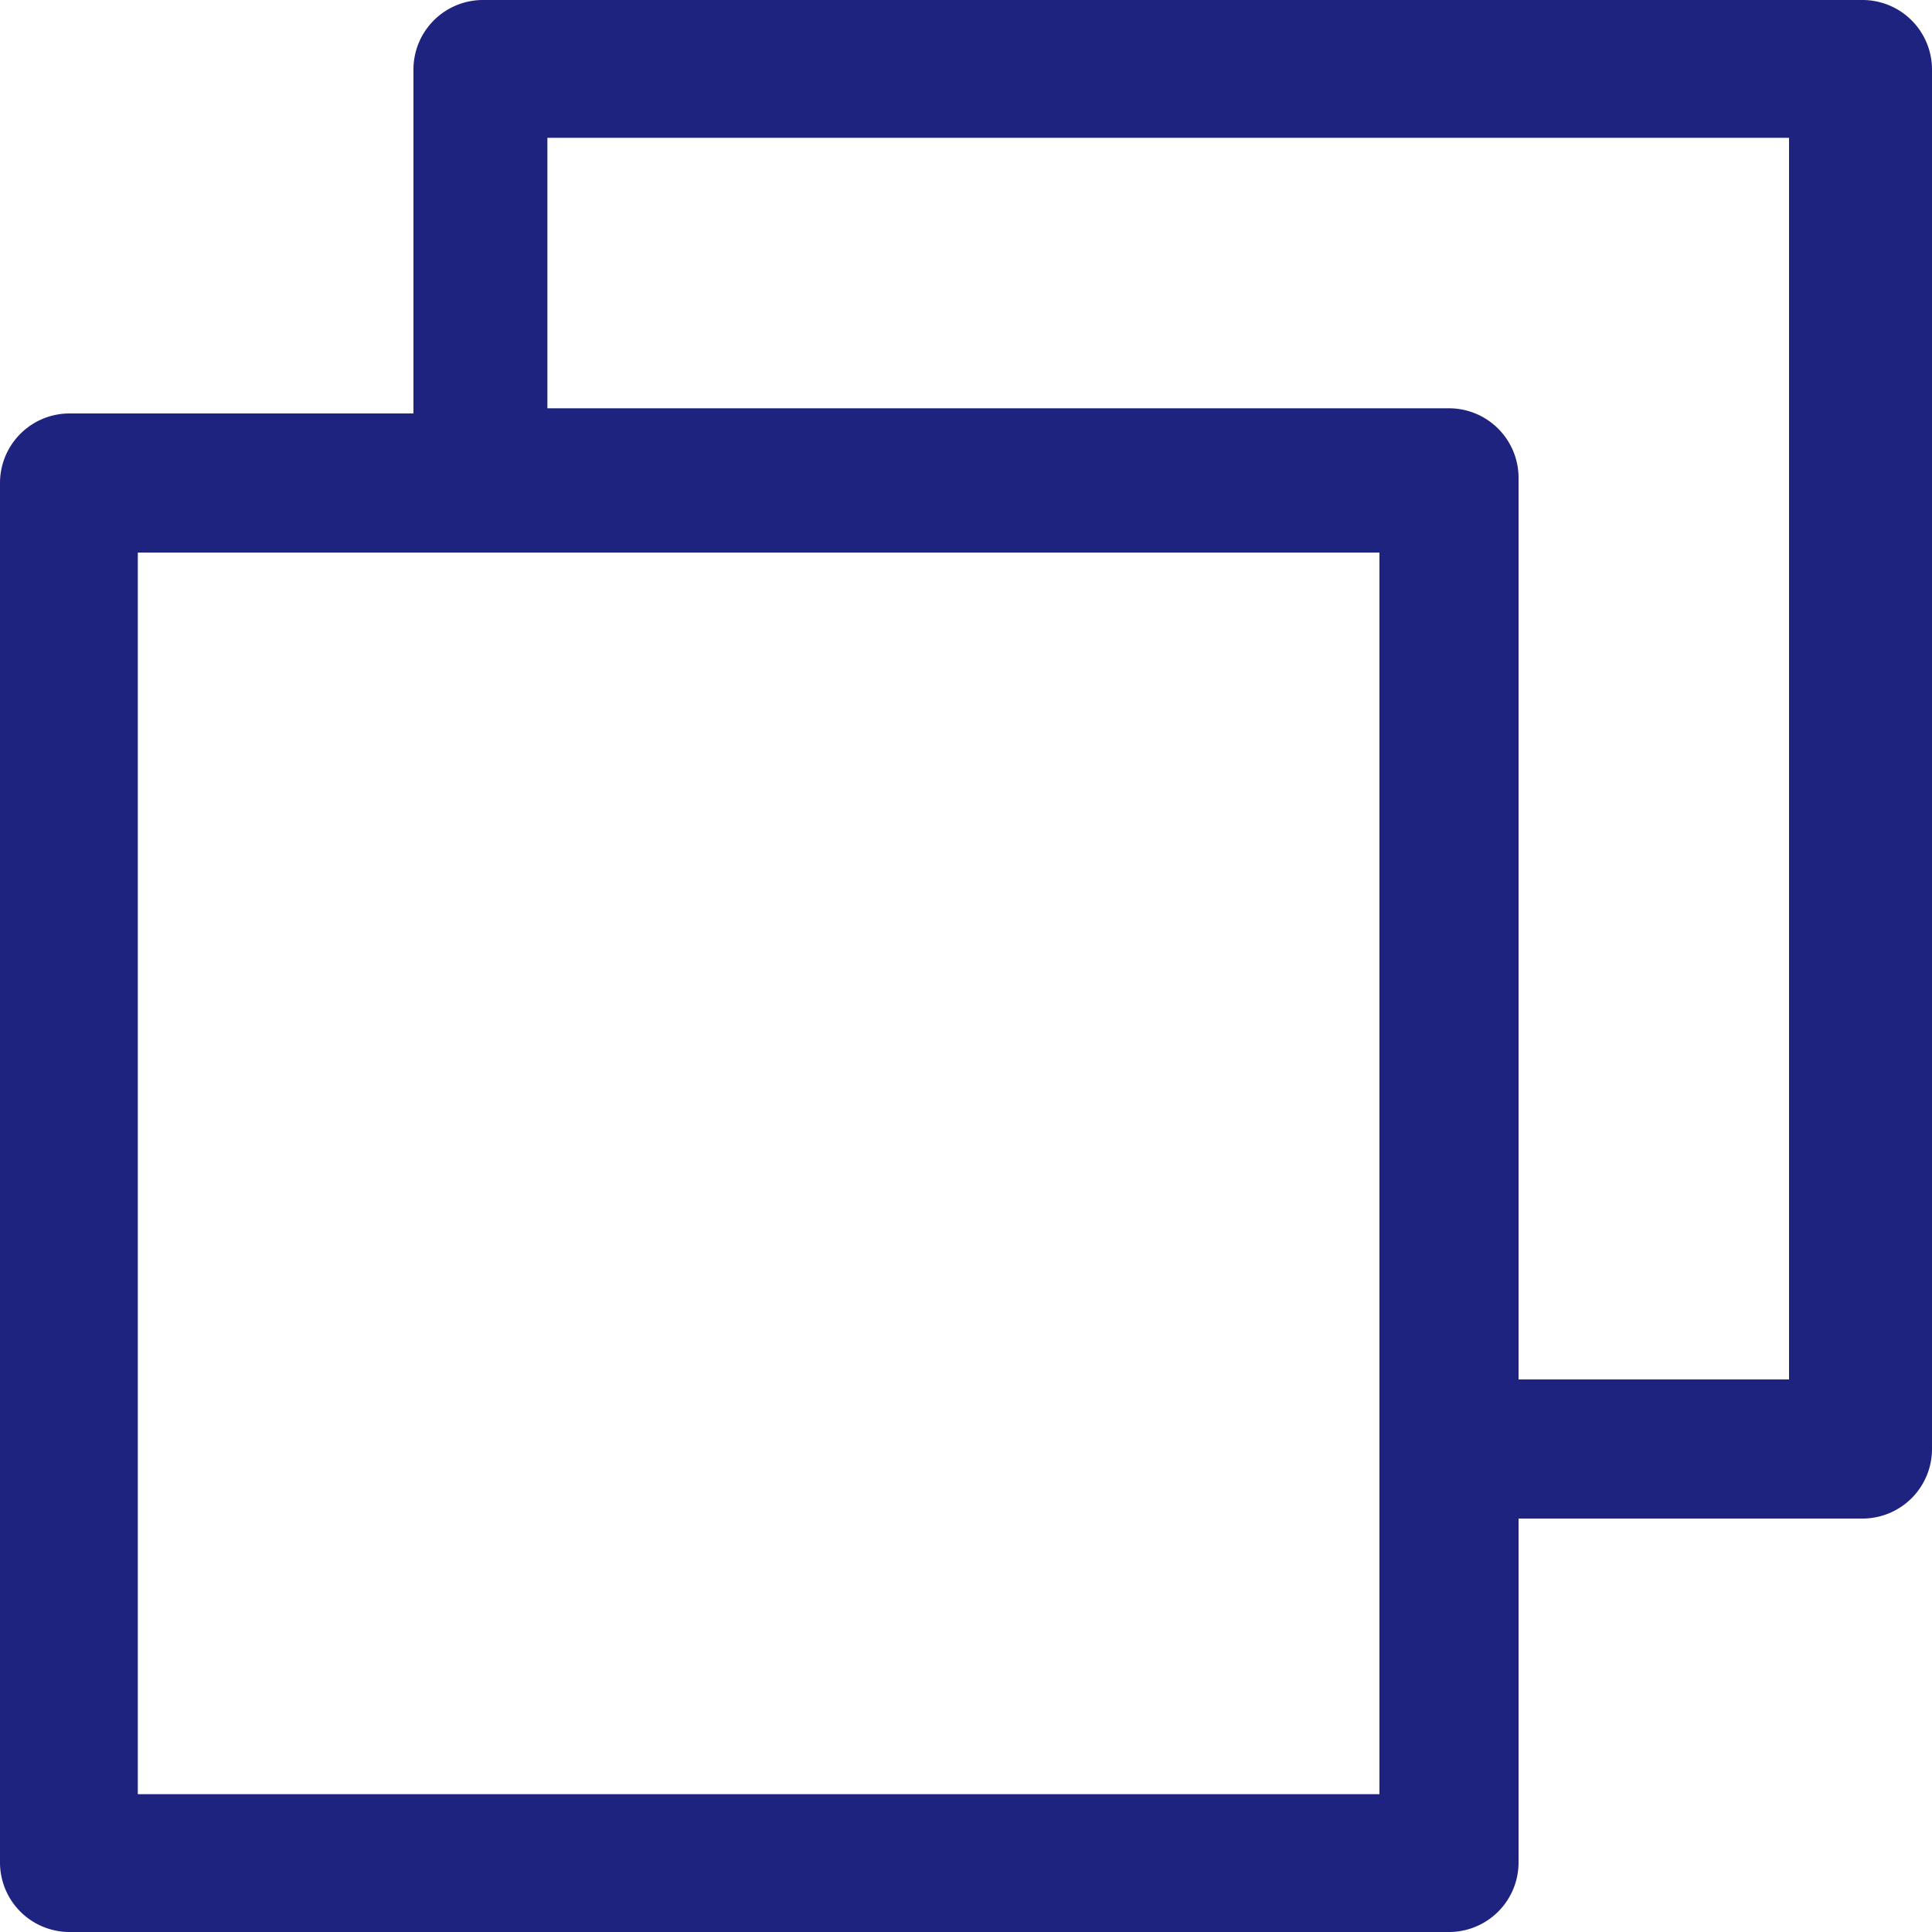 <svg xmlns="http://www.w3.org/2000/svg" width="15" height="15" viewBox="0 0 15 15"><path d="M14.46,0H3.75a.54.54,0,0,0-.54.54V3.21H.54A.54.54,0,0,0,0,3.75V14.46A.54.54,0,0,0,.54,15H11.25a.54.54,0,0,0,.54-.54V11.79h2.67a.54.54,0,0,0,.54-.54V.54A.54.54,0,0,0,14.46,0ZM10.71,13.93H1.07V4.29h9.64v9.64Zm3.22-3.22H11.79v-7a.54.54,0,0,0-.54-.54h-7V1.07h9.64v9.64Z" fill="#1e2380"/></svg>